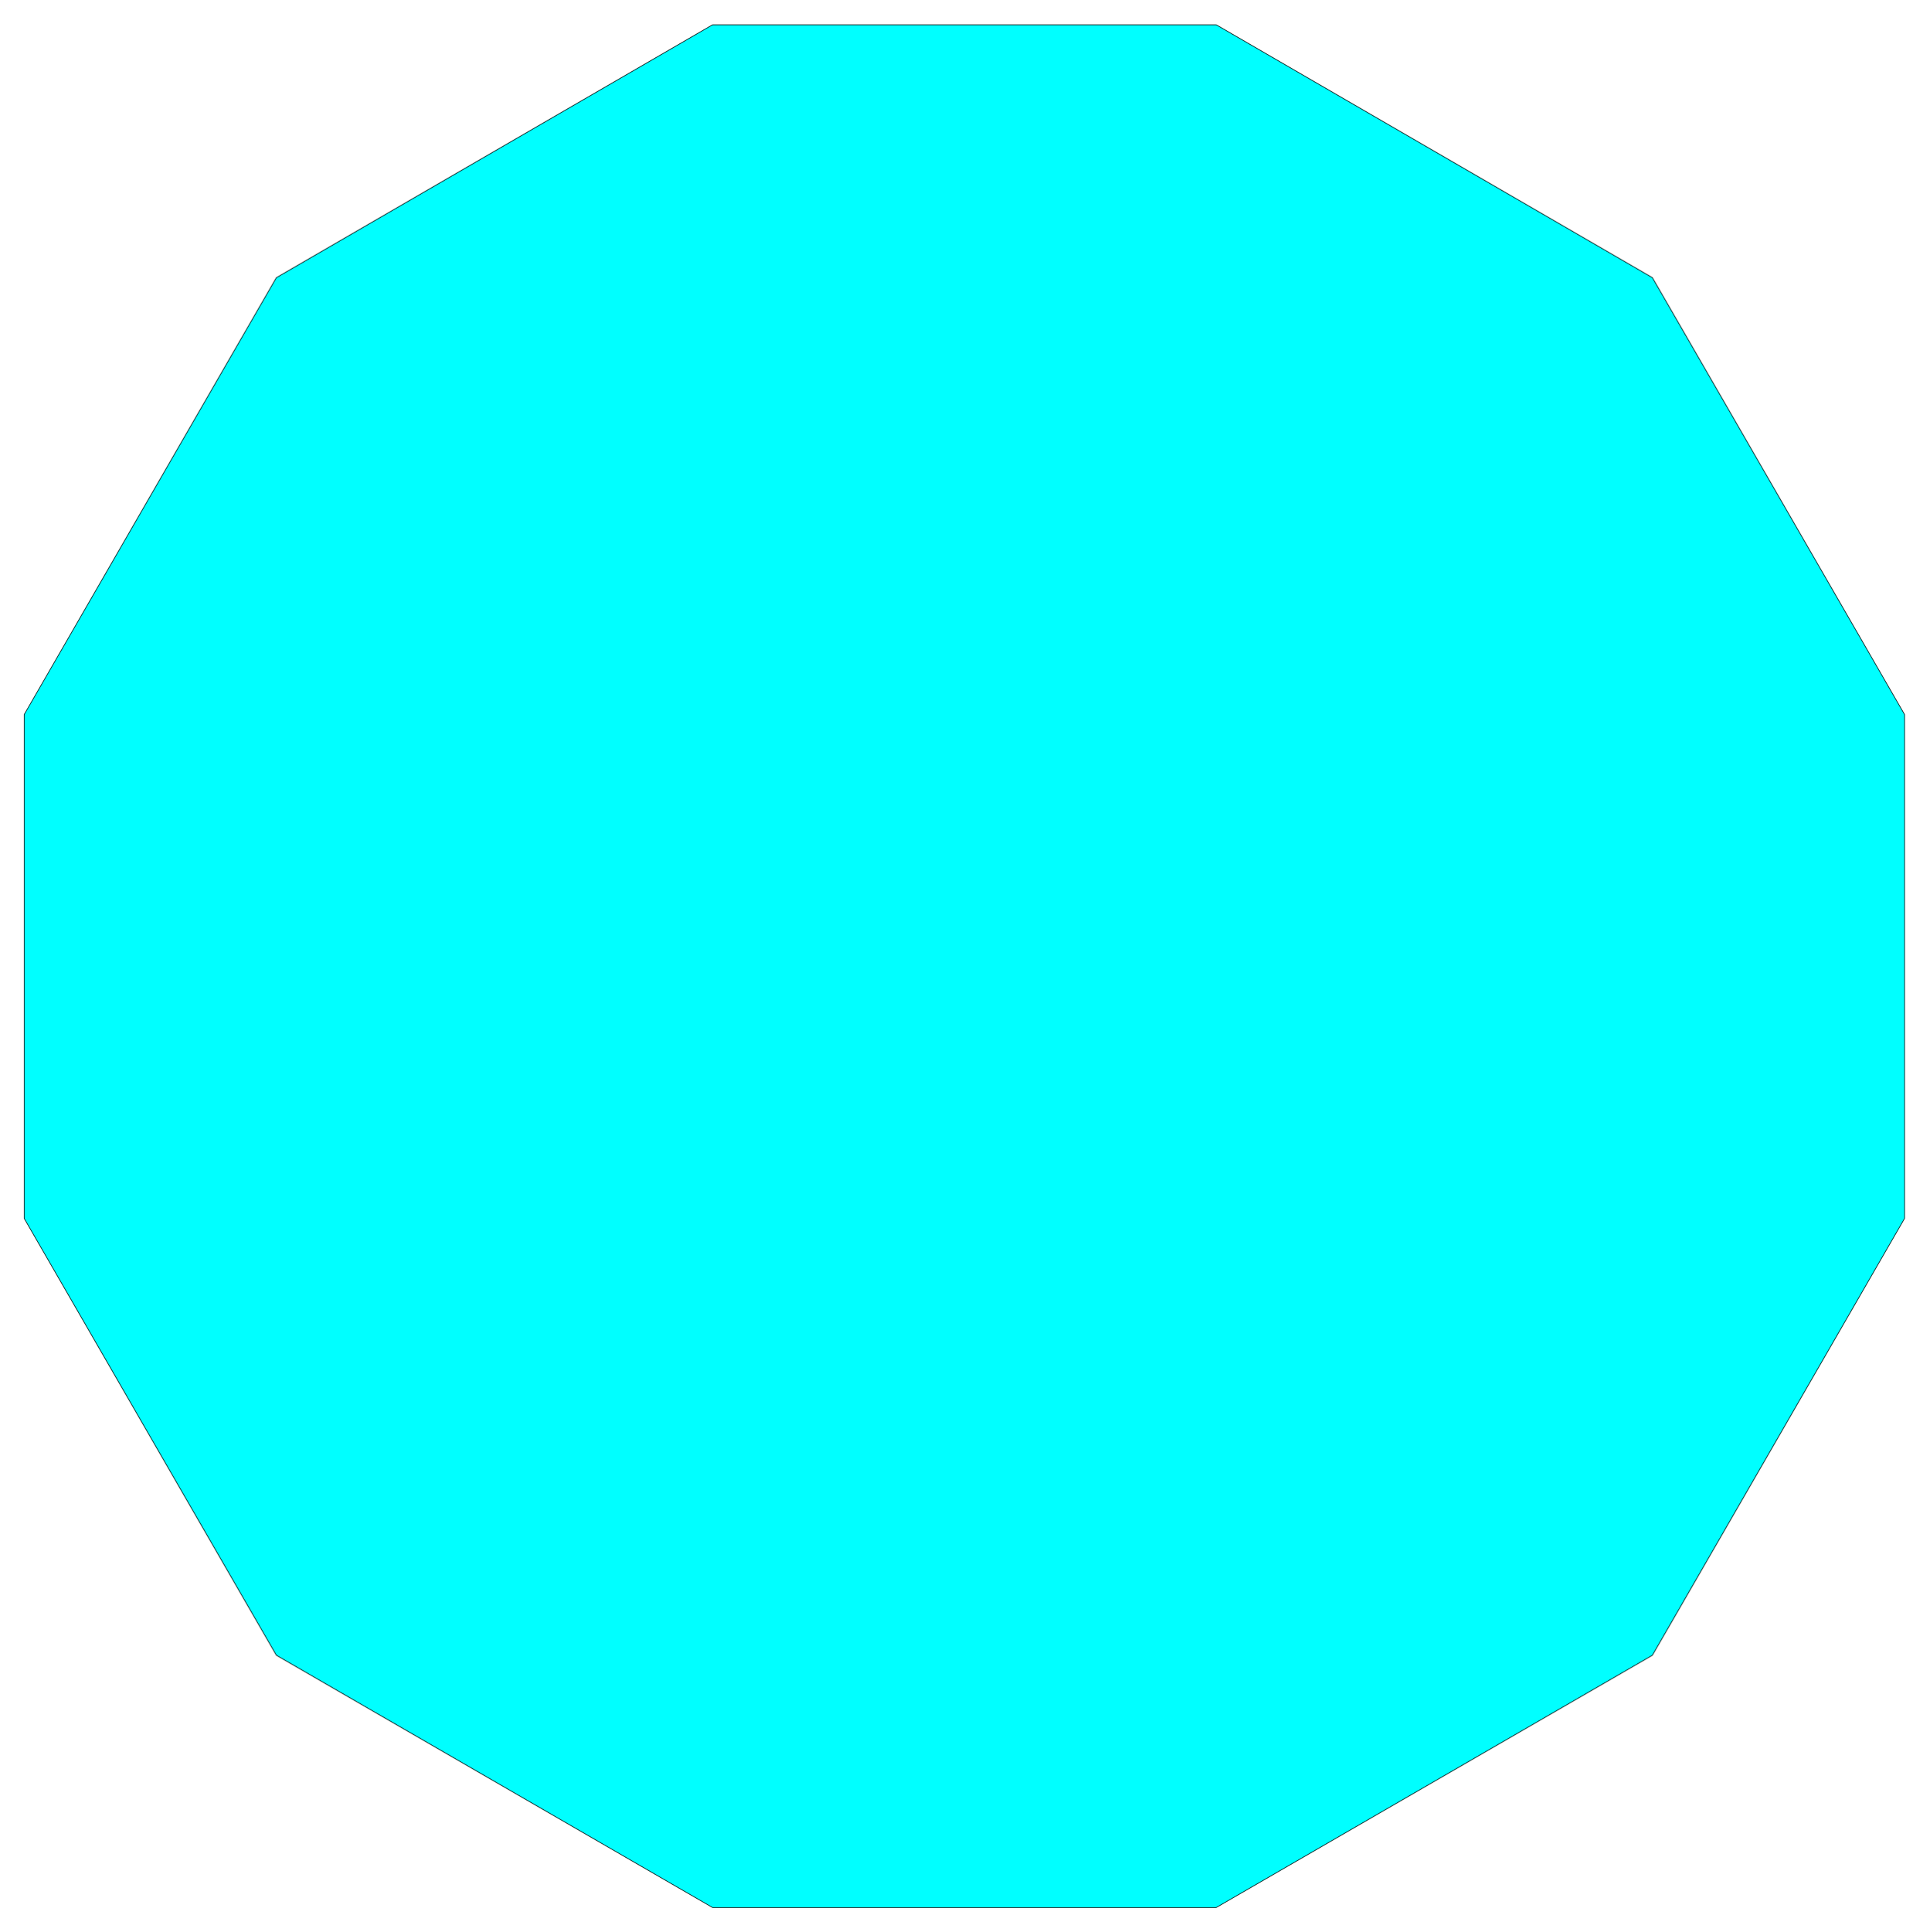 <svg xmlns="http://www.w3.org/2000/svg" width="493.465" height="493.941" fill-rule="evenodd" stroke-linecap="round" preserveAspectRatio="none" viewBox="0 0 3115 3118"><style>.brush0{fill:#fff}</style><path d="m1150 3078-704-407-407-705v-813l407-705 704-408h813l704 408 407 705v813l-407 705-704 407h-813z" style="fill:#0ff;stroke:#000;stroke-width:1;stroke-linejoin:round"/></svg>
